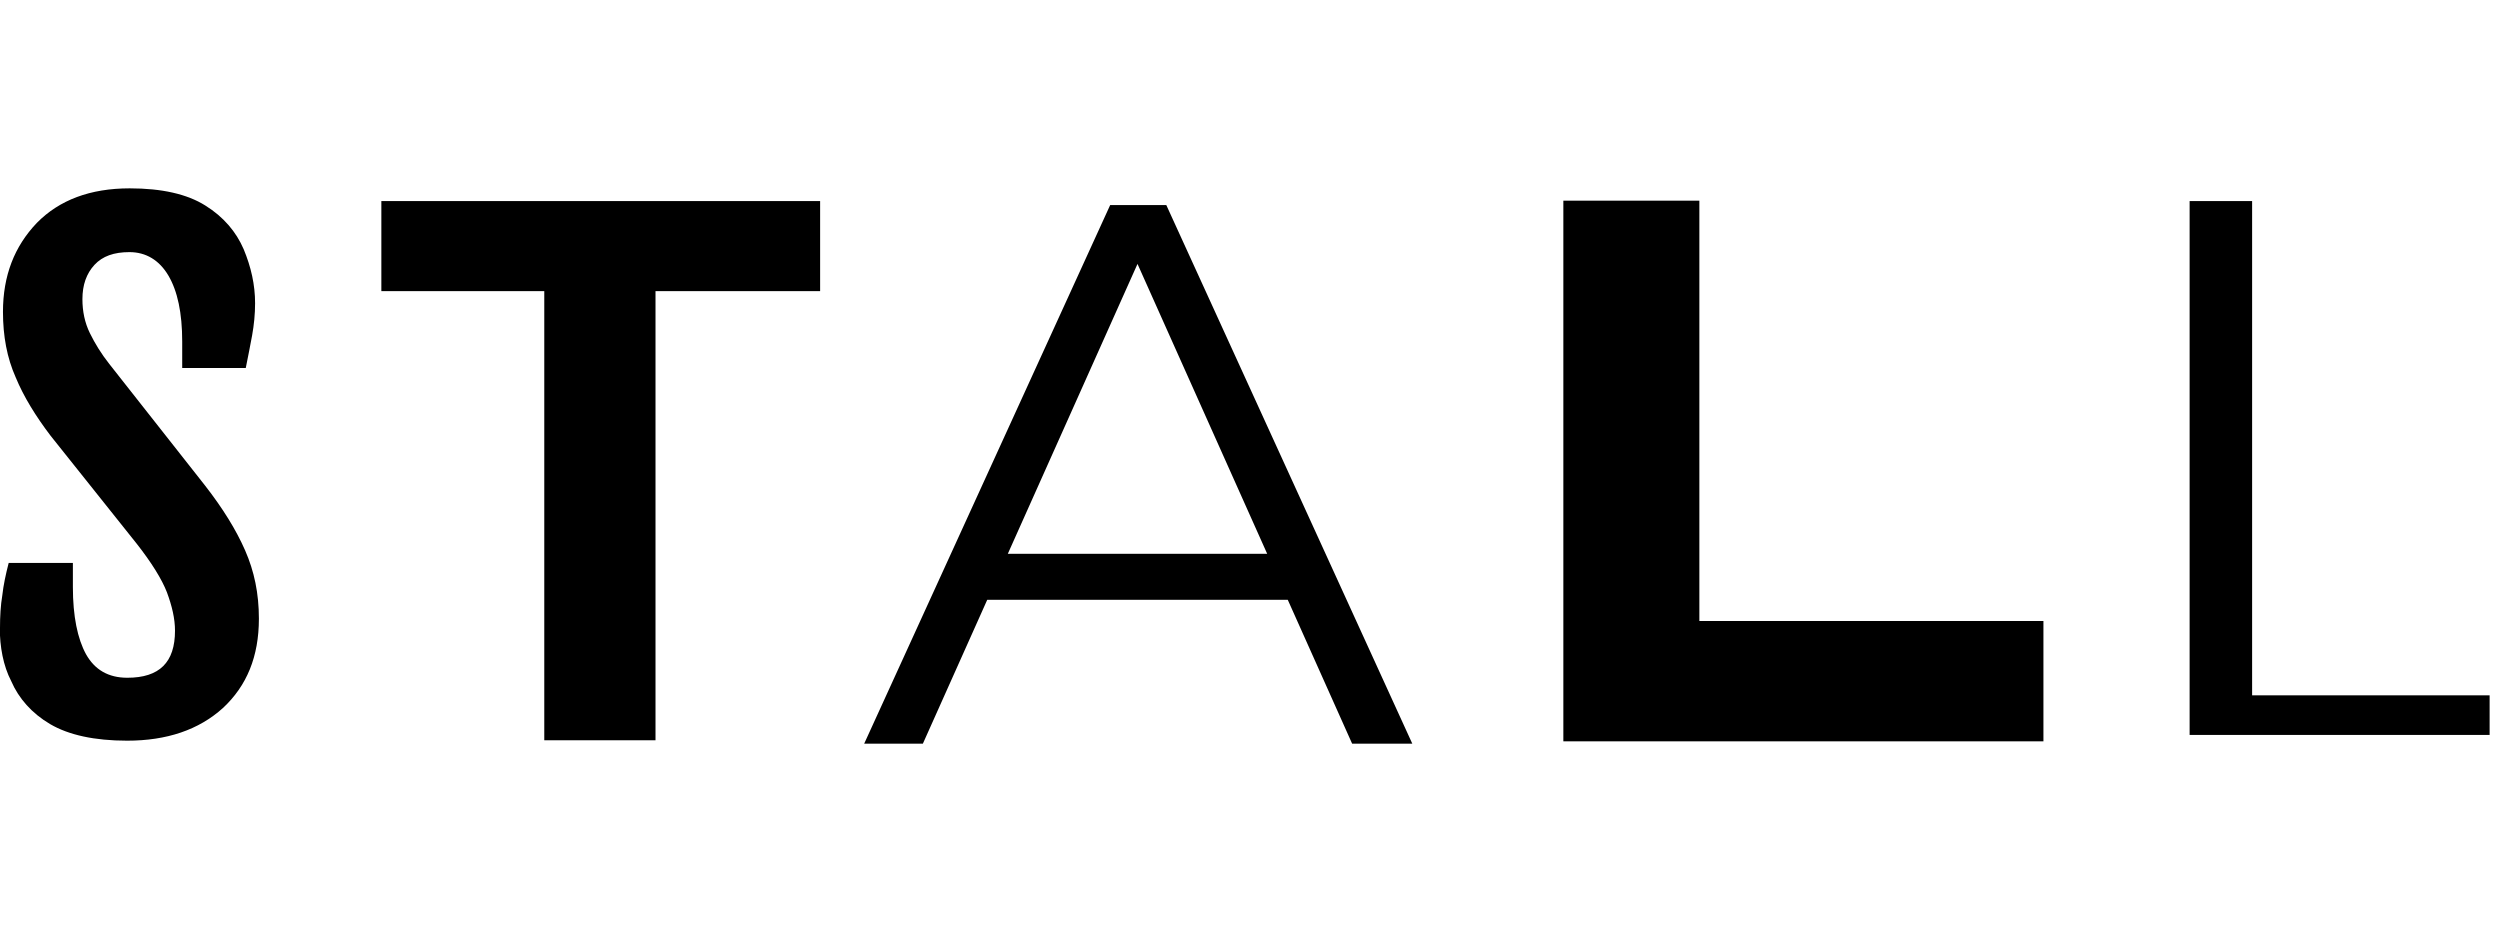 <svg xmlns="http://www.w3.org/2000/svg" viewBox="0 0 118 44"><path d="M38.74 13.74h-7.8v21.2h-5.25v-21.2H18V9.49h20.71v4.25h.03Zm2.05 21.36L52.4 9.68h2.65L66.66 35.1h-2.84L53.15 11.25h1.08L43.56 35.1h-2.79Zm4.58-6.79.81-2.17h14.78l.81 2.17h-16.4ZM80.21 9.47v22.66l-2.9-2.82h19.14v5.68H73.79V9.47h6.42Zm23.14 25.23V9.49h2.95v23.33h11.21v1.87h-14.16ZM0 29.63c0-.54.03-1.06.11-1.54.05-.46.16-.98.3-1.52h3.03v1.14c0 1.38.22 2.44.62 3.17.41.73 1.05 1.11 1.95 1.11 1.52 0 2.25-.73 2.25-2.22 0-.57-.14-1.16-.38-1.81-.24-.62-.73-1.41-1.43-2.3l-4.06-5.09c-.7-.92-1.27-1.84-1.65-2.76-.41-.92-.6-1.95-.6-3.09 0-1.71.54-3.09 1.6-4.2C2.8 9.44 4.26 8.89 6.12 8.89c1.52 0 2.71.27 3.57.81.87.54 1.46 1.25 1.81 2.06.35.84.54 1.68.54 2.55 0 .51-.05 1.02-.14 1.52-.08.46-.19.97-.3 1.54h-3v-1.25c0-1.35-.22-2.38-.65-3.11-.43-.73-1.06-1.11-1.84-1.11-.73 0-1.27.19-1.65.6-.38.41-.57.95-.57 1.62 0 .57.11 1.11.35 1.6s.54.98.92 1.46l4.52 5.74c.84 1.08 1.46 2.08 1.89 3.06.43.98.65 2.03.65 3.22 0 1.79-.57 3.17-1.7 4.22-1.14 1.03-2.65 1.54-4.52 1.54-1.54 0-2.76-.27-3.63-.78-.87-.51-1.49-1.22-1.84-2.03-.38-.73-.54-1.63-.54-2.52Z"/></svg>